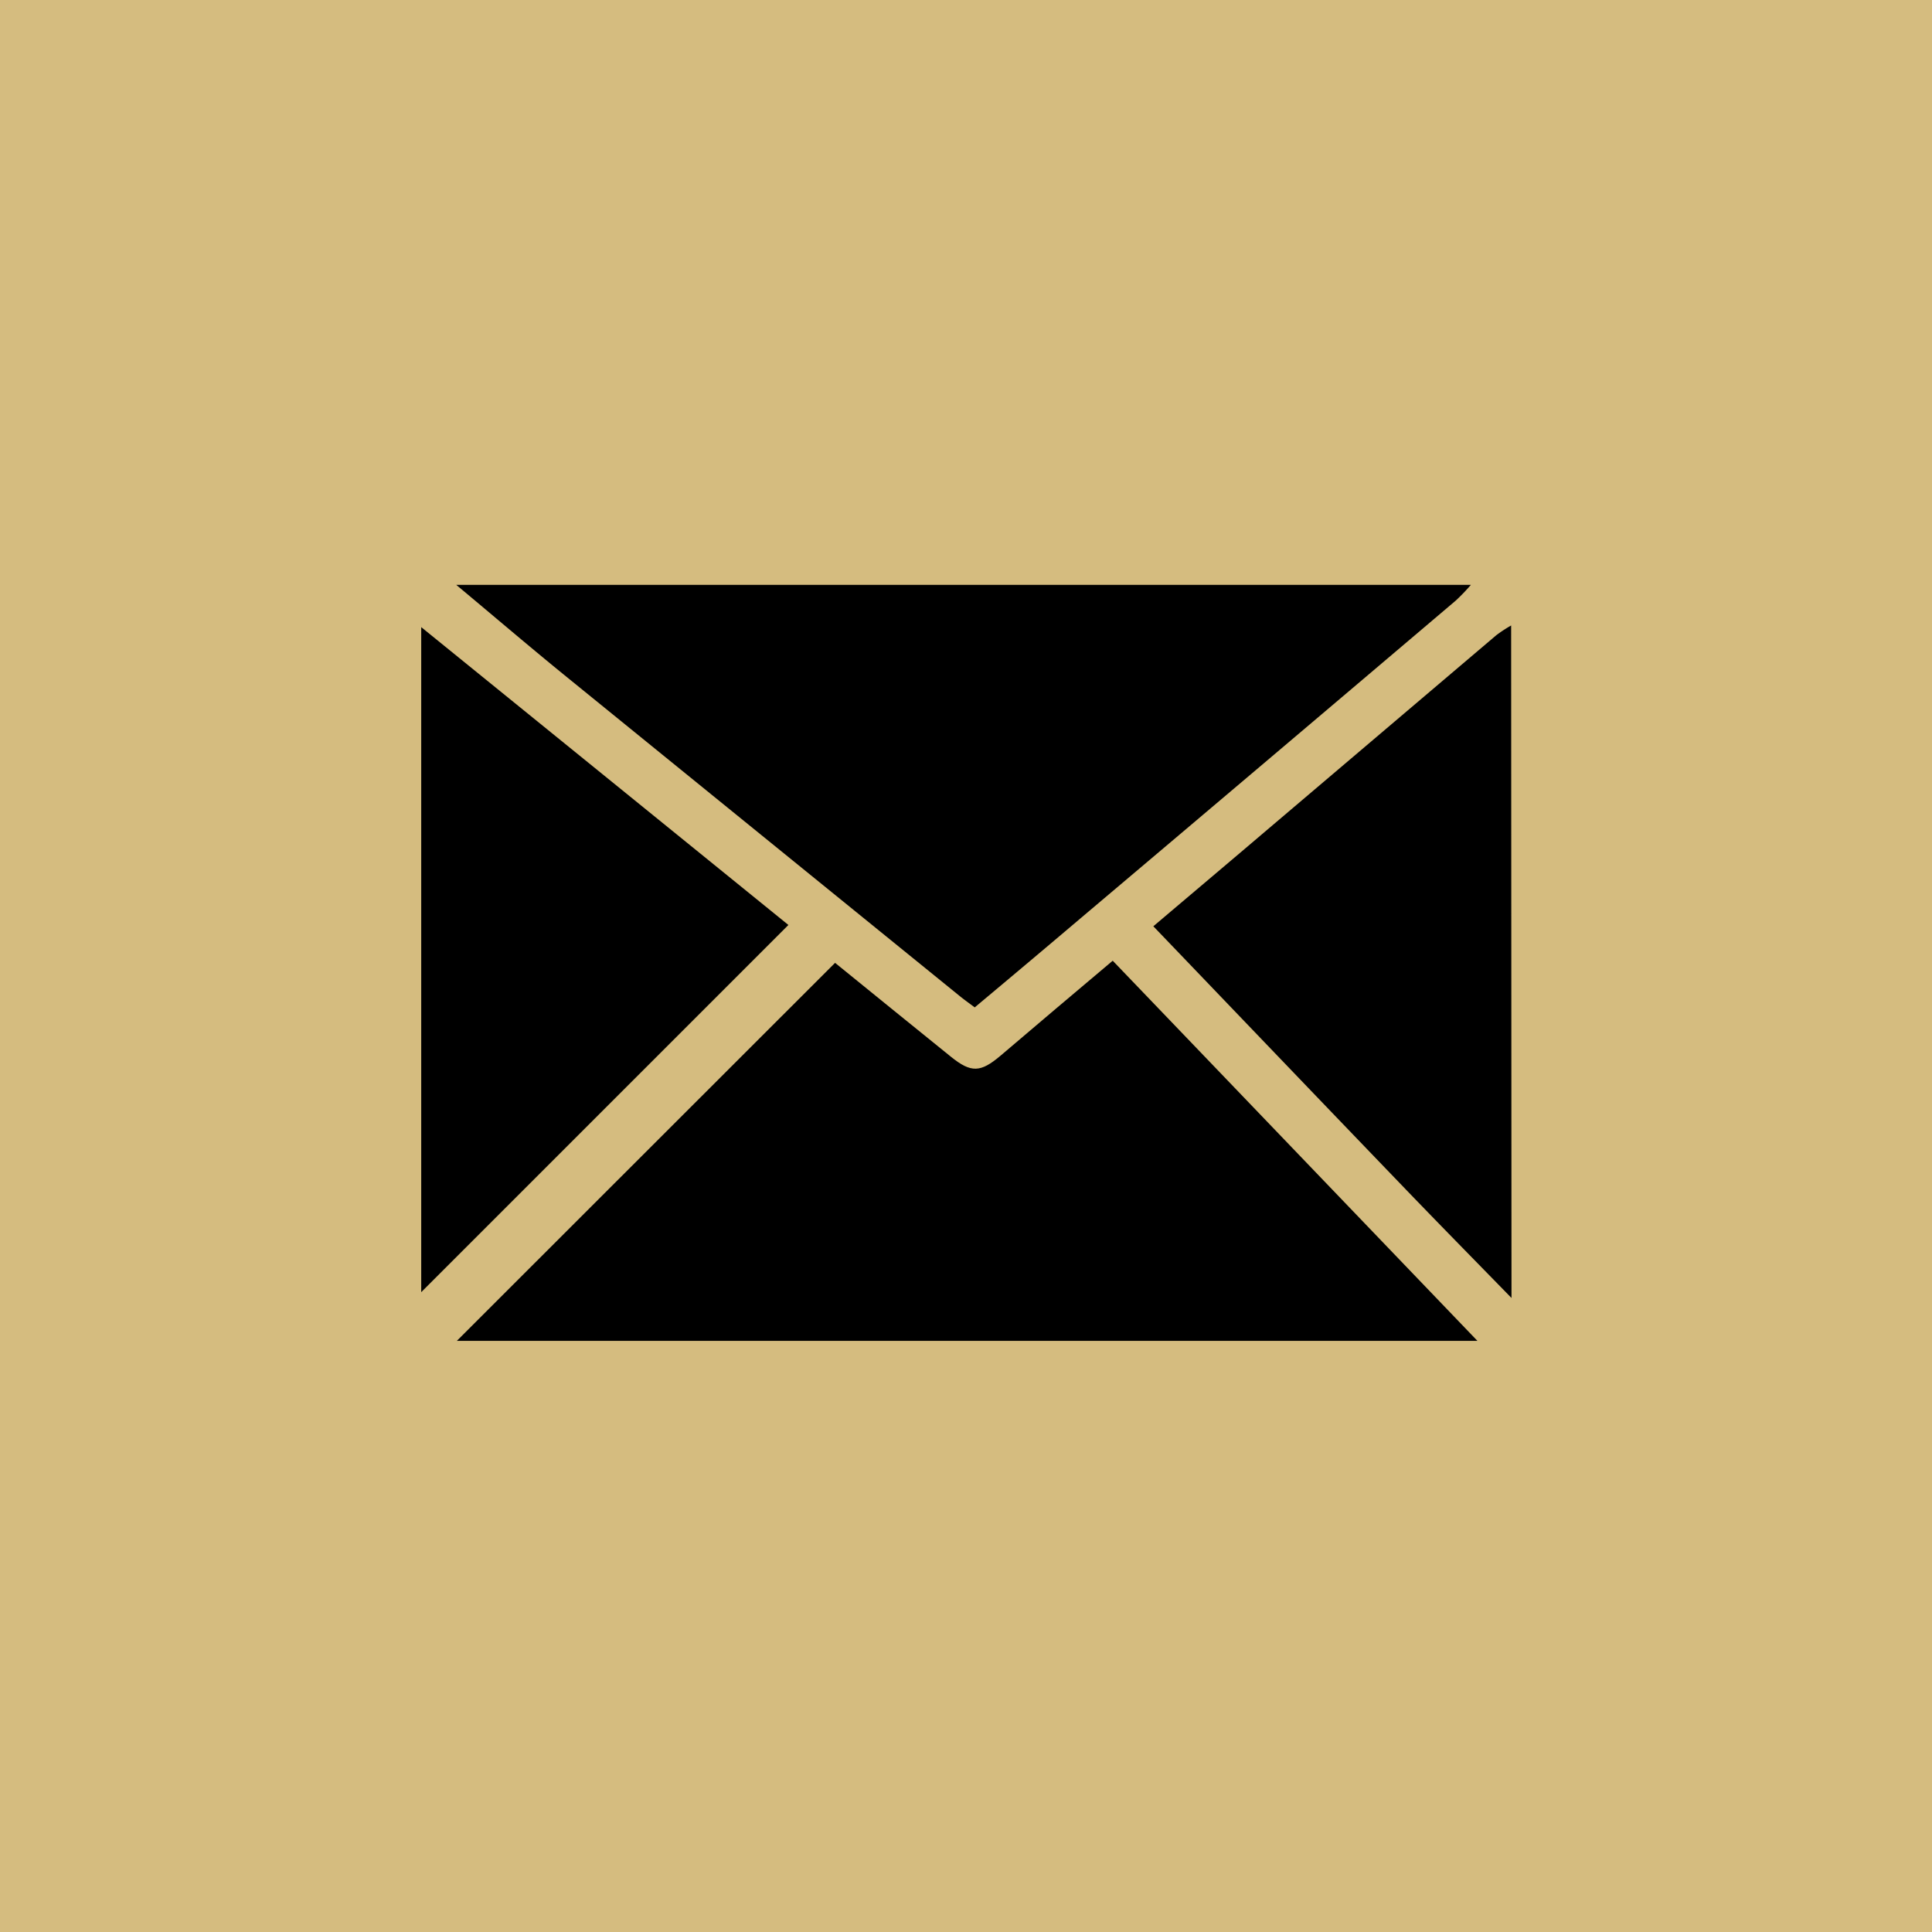 <svg xmlns="http://www.w3.org/2000/svg" viewBox="0 0 162.69 162.69"><defs><style>.cls-1{fill:#d5bc7f;}</style></defs><title>mail_btn</title><g id="katman_2" data-name="katman 2"><g id="katman_1-2" data-name="katman 1"><rect class="cls-1" width="162.69" height="162.69"/><path d="M38.42,49.25h85.44a16.08,16.08,0,0,1-1.28,1.33q-15.48,13.14-31,26.25c-3.16,2.68-6.32,5.34-9.5,8-.51-.38-.93-.68-1.32-1Q64.11,70.32,47.43,56.77C44.4,54.3,41.43,51.76,38.42,49.25Z"/><path d="M127.28,109.3c-3.13-3.21-6.27-6.4-9.38-9.64C111,92.49,104.12,85.3,97.12,78c3.28-2.78,6.53-5.52,9.77-8.28L126,53.49a11.7,11.7,0,0,1,1.25-.82Z"/><path d="M124.41,112.91H38.47L70.32,81.08c3.14,2.55,6.44,5.23,9.76,7.91,1.7,1.37,2.49,1.33,4.17-.09,3.11-2.65,6.23-5.29,9.45-8Z"/><path d="M66.39,77.89C56,88.27,45.78,98.51,35.47,108.81v-56Z"/></g></g></svg>
